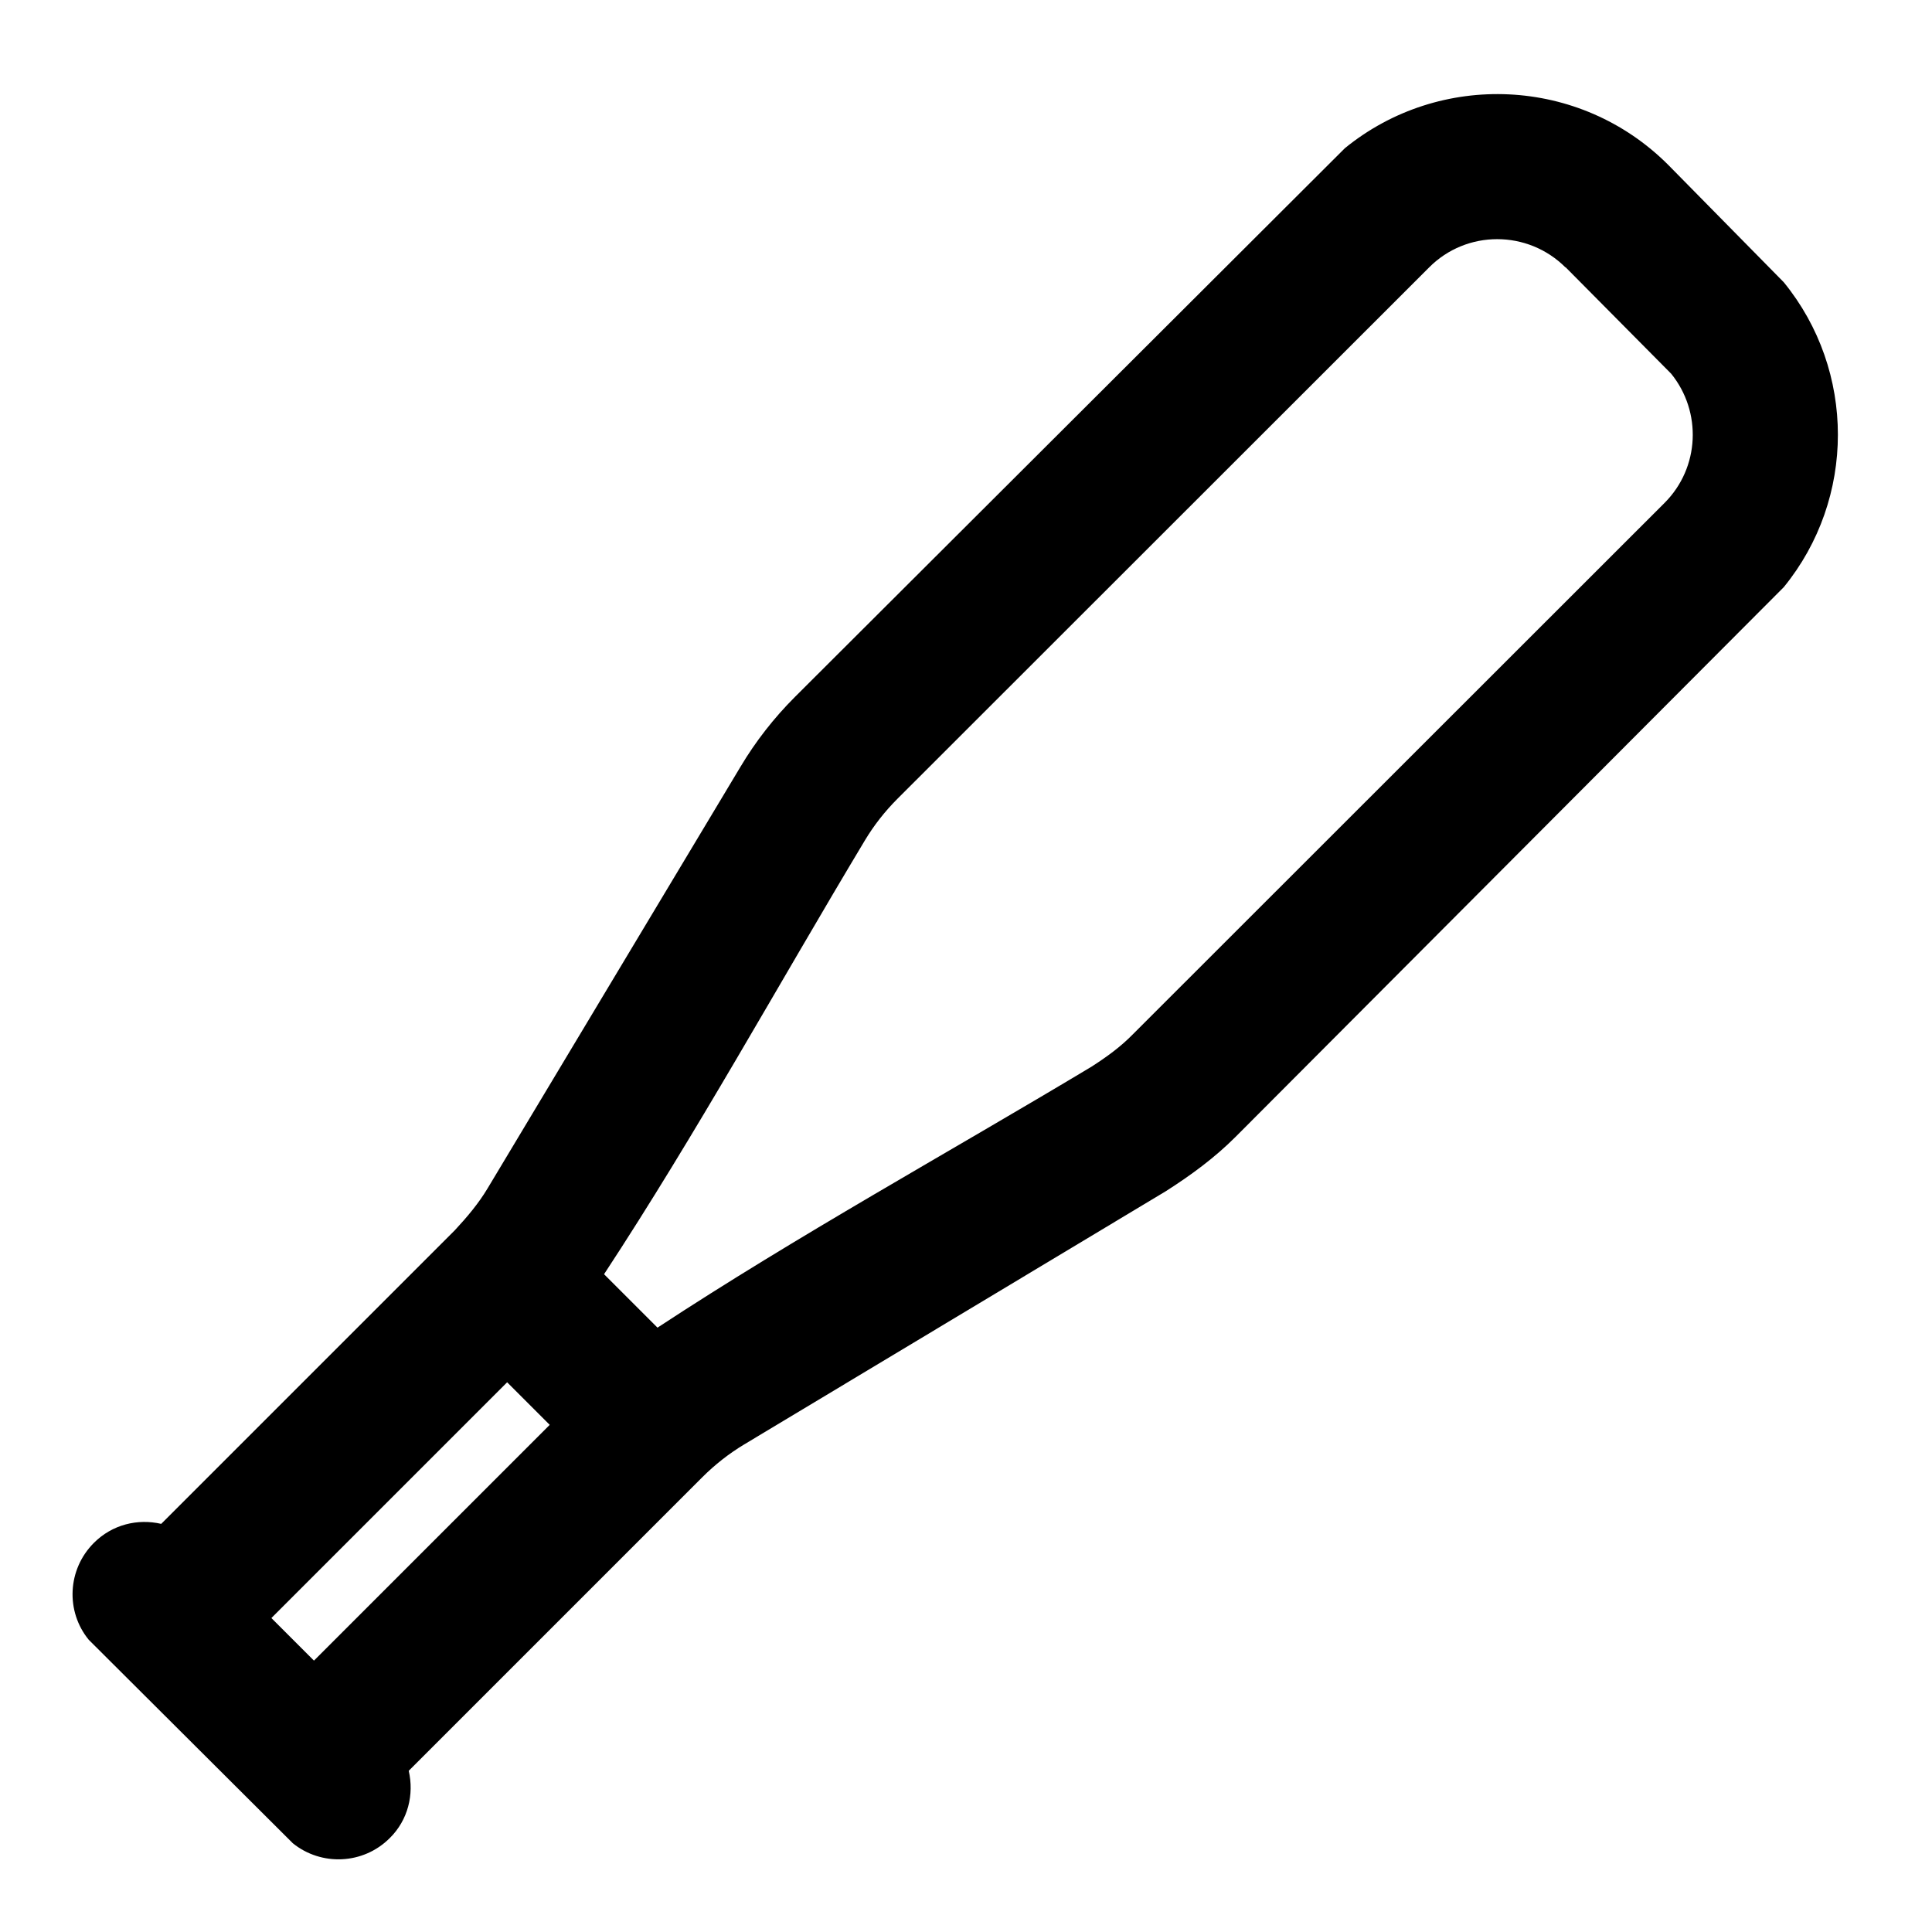 <svg xmlns="http://www.w3.org/2000/svg" viewBox="0 0 640 640"><!--! Font Awesome Pro 7.1.0 by @fontawesome - https://fontawesome.com License - https://fontawesome.com/license (Commercial License) Copyright 2025 Fonticons, Inc. --><path fill="currentColor" d="M445.5 49.1C476.9 23.5 523.3 25.3 552.6 54.6L590.9 93.5C614.8 122.8 614.8 165.2 590.9 194.5L409.3 376.6C402.3 383.6 394.5 389.3 386.2 394.6L246.5 478.5C241.5 481.5 236.8 485.2 232.7 489.3L135.4 586.6C137.2 594.4 135.2 602.9 129.1 608.9C120.3 617.7 106.4 618.2 97 610.6L29.4 543.2C21.7 533.8 22.3 519.9 31.1 511.1C37.2 505 45.6 503 53.4 504.8L150.7 407.5C154.7 403.2 158.5 398.7 161.5 393.7L245.3 254C250.3 245.6 256.4 237.8 263.3 230.9L445.5 49.1zM89.9 536L104 550.1L182.1 472L168 457.9L89.9 536zM518.6 88.6C506.1 76.1 485.8 76.1 473.4 88.6L297.3 264.6C293.1 268.8 289.5 273.4 286.5 278.4C257.8 326.2 230.7 375.5 200.1 422.1L217.8 439.8C264.4 409.2 313.7 382.1 361.5 353.4C366.5 350.2 371.2 346.8 375.3 342.6L551.4 166.6C563.1 154.9 563.8 136.4 553.6 123.8L518.6 88.5z"/></svg>